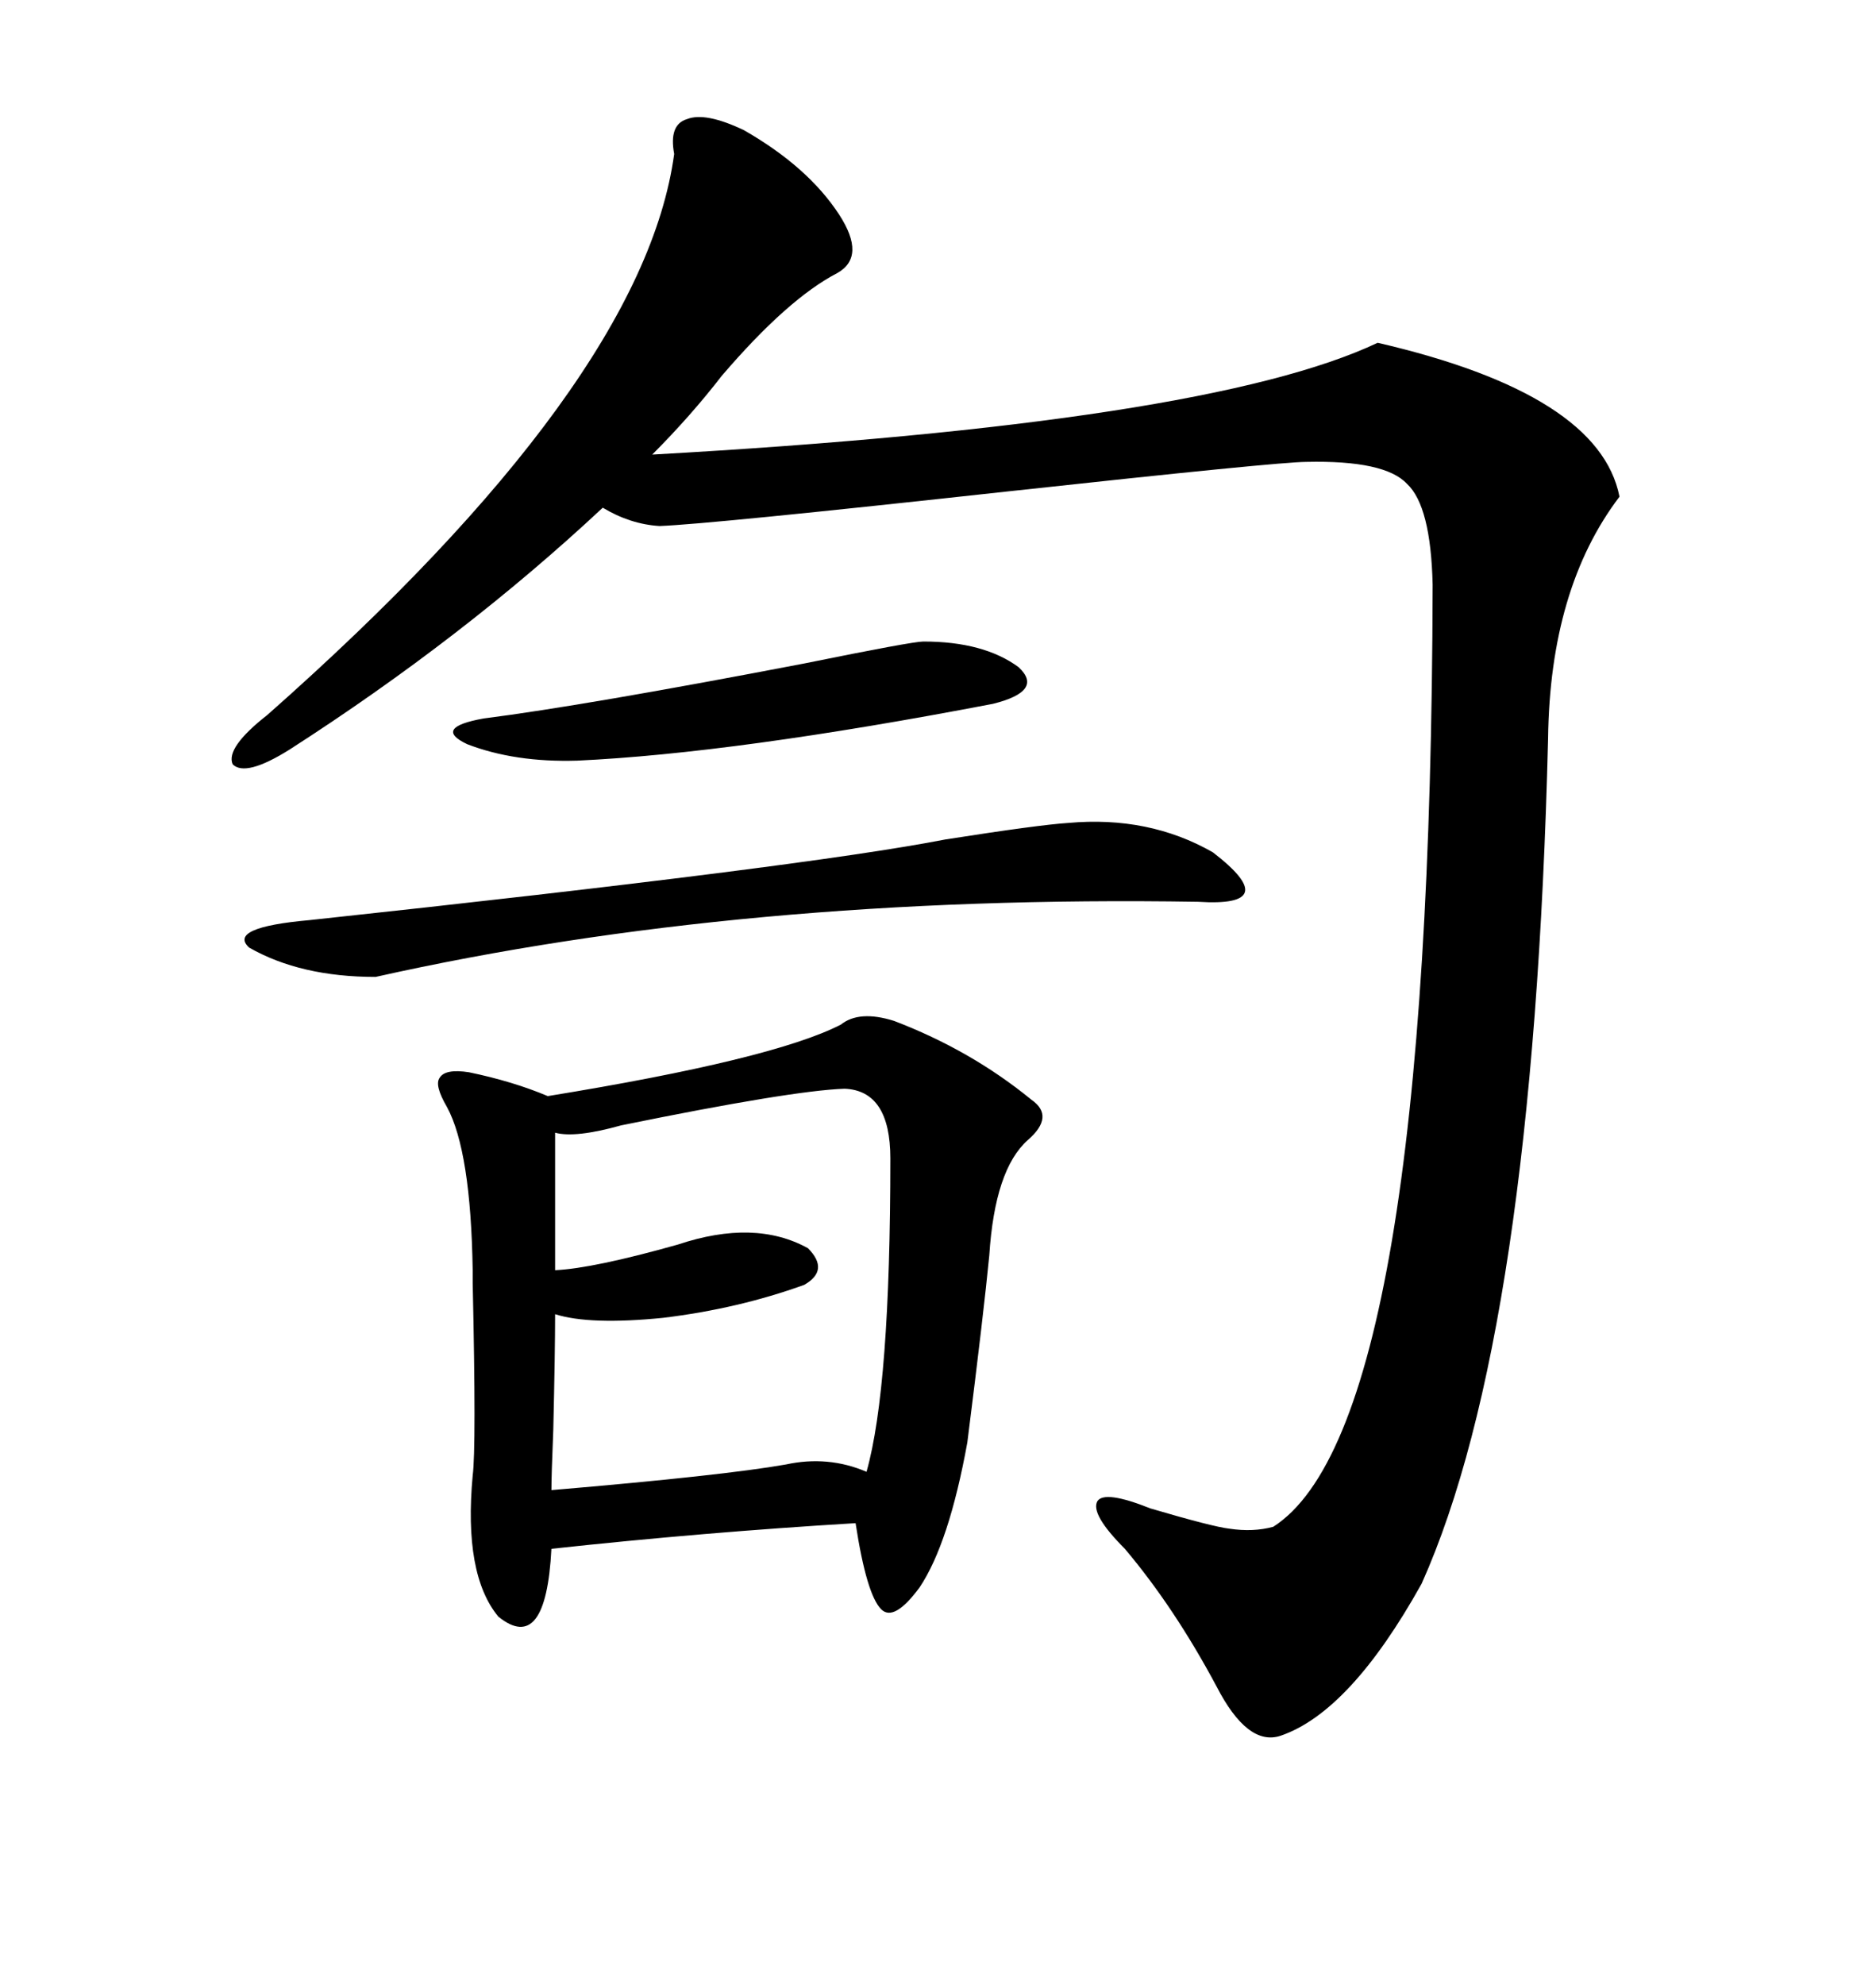 <svg xmlns="http://www.w3.org/2000/svg" xmlns:xlink="http://www.w3.org/1999/xlink" width="300" height="317.285"><path d="M107.81 24.61L107.81 24.61Q106.93 19.92 109.86 19.04L109.86 19.04Q112.79 17.87 118.95 20.80L118.95 20.80Q129.20 26.66 134.18 34.28L134.18 34.28Q138.57 41.02 133.89 43.65L133.89 43.65Q125.98 47.75 115.43 60.06L115.43 60.06Q110.45 66.50 104.30 72.66L104.30 72.66Q193.07 67.68 220.31 54.79L220.31 54.79Q255.76 62.99 258.98 79.39L258.98 79.39Q247.85 94.04 247.56 118.07L247.56 118.07Q245.21 213.28 227.34 253.13L227.34 253.13Q215.92 273.63 204.79 277.44L204.79 277.44Q199.51 279.20 194.53 269.53L194.53 269.53Q187.79 256.93 179.88 247.56L179.88 247.56Q174.32 241.99 175.49 239.94L175.49 239.94Q176.66 238.18 183.98 241.11L183.98 241.11Q193.95 244.04 196.58 244.34L196.58 244.34Q200.39 244.92 203.61 244.04L203.61 244.04Q228.81 227.93 229.10 93.46L229.10 93.46Q228.81 80.86 225 77.34L225 77.34Q221.48 73.54 208.89 73.83L208.89 73.83Q204.49 73.83 161.43 78.52L161.43 78.52Q113.38 83.79 105.47 84.08L105.47 84.08Q100.78 83.79 96.39 81.15L96.39 81.15Q74.12 101.95 46.29 119.82L46.29 119.82Q39.26 124.22 37.21 122.17L37.21 122.17Q36.04 119.53 42.77 114.26L42.77 114.26Q102.83 61.23 107.81 24.61ZM142.97 163.18L142.97 163.18Q155.27 167.87 164.94 175.78L164.94 175.78Q168.75 178.42 164.36 182.23L164.36 182.23Q159.08 186.91 158.20 200.68L158.20 200.68Q157.32 209.77 154.69 230.57L154.69 230.57Q151.76 246.68 147.07 253.71L147.07 253.71Q142.97 259.28 140.92 257.23L140.92 257.23Q138.57 254.88 136.82 243.46L136.82 243.46Q112.50 244.92 88.18 247.56L88.18 247.56Q87.30 264.55 79.69 258.40L79.69 258.40Q74.12 251.66 75.59 235.84L75.59 235.84Q76.17 231.45 75.59 205.08L75.59 205.08Q75.59 203.32 75.59 203.03L75.59 203.03Q75.29 183.98 71.48 176.95L71.48 176.95Q69.43 173.44 70.31 172.27L70.31 172.27Q71.19 170.80 75 171.39L75 171.39Q82.03 172.85 87.60 175.20L87.60 175.20Q123.63 169.34 134.47 163.77L134.47 163.77Q137.40 161.43 142.97 163.18ZM135.06 174.02L135.06 174.02Q126.56 174.32 99.32 179.88L99.32 179.88Q91.99 181.93 88.77 181.05L88.77 181.05L88.77 203.03Q94.92 202.73 108.40 198.93L108.40 198.93Q120.70 194.82 129.20 199.51L129.20 199.51Q132.71 203.03 128.61 205.37L128.61 205.37Q118.07 209.18 106.05 210.64L106.05 210.64Q94.34 211.82 88.77 210.06L88.77 210.06Q88.77 215.92 88.48 228.52L88.48 228.52Q88.18 235.84 88.18 238.18L88.18 238.18Q115.72 235.84 125.68 234.08L125.68 234.08Q132.42 232.62 138.57 235.25L138.57 235.25Q142.38 221.78 142.38 185.16L142.38 185.16Q142.38 174.32 135.06 174.02ZM170.80 131.54L170.80 131.54Q183.69 130.37 193.95 136.23L193.95 136.23Q205.37 145.02 191.60 144.14L191.60 144.14Q118.95 142.97 60.06 156.15L60.06 156.15Q48.05 156.15 39.84 151.46L39.84 151.46Q36.33 148.24 49.51 147.07L49.51 147.07Q128.61 138.57 151.17 134.18L151.17 134.18Q166.11 131.84 170.80 131.54ZM147.66 102.54L147.66 102.54Q157.32 102.54 162.89 106.64L162.89 106.64Q166.99 110.45 158.79 112.50L158.79 112.50Q117.48 120.41 92.29 121.58L92.29 121.58Q82.32 121.88 74.71 118.95L74.71 118.95Q69.14 116.31 77.34 114.84L77.34 114.84Q93.46 112.79 128.61 106.05L128.61 106.05Q145.90 102.54 147.66 102.54Z"/></svg>